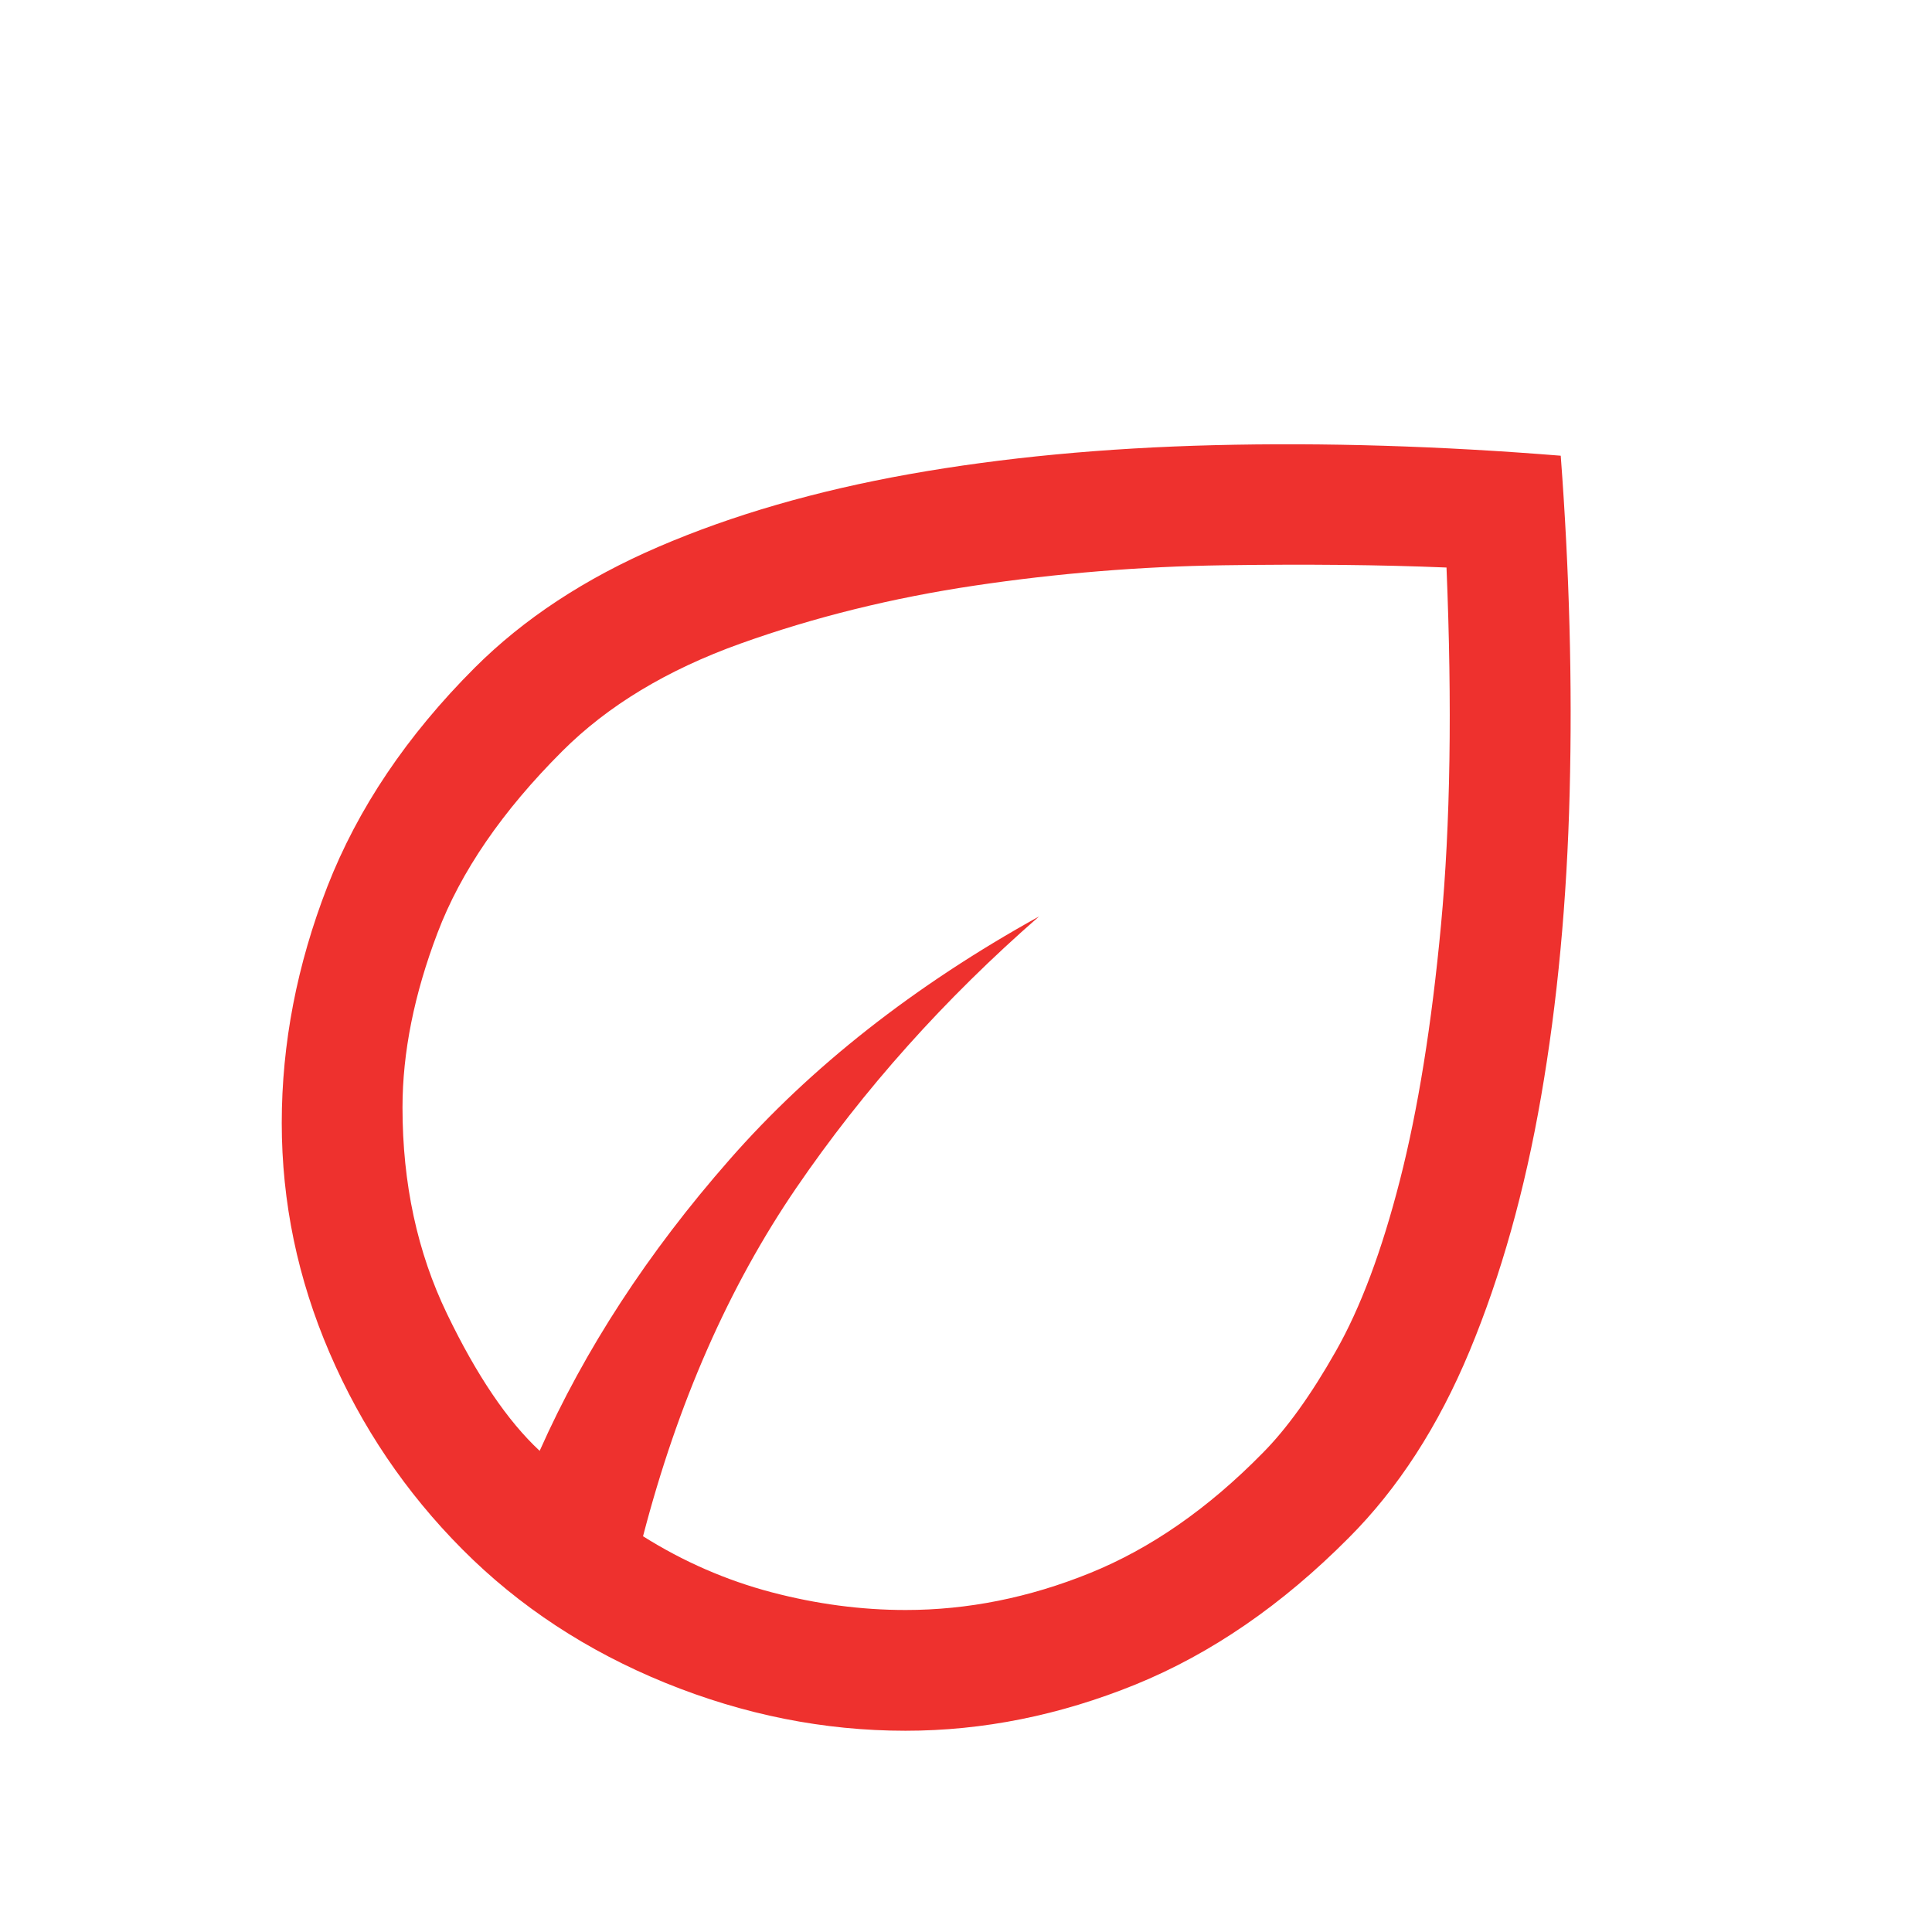 <svg width="30" height="30" viewBox="0 0 24 24" fill="none" xmlns="http://www.w3.org/2000/svg">
<path d="M5.746 19.249C5.041 18.541 4.49 17.726 4.094 16.805C3.698 15.885 3.5 14.933 3.5 13.95C3.5 12.964 3.689 11.986 4.066 11.015C4.444 10.045 5.054 9.138 5.896 8.296C6.505 7.687 7.268 7.185 8.184 6.791C9.1 6.397 10.137 6.097 11.296 5.89C12.455 5.684 13.718 5.564 15.086 5.53C16.453 5.496 17.887 5.54 19.388 5.661C19.496 7.095 19.533 8.487 19.499 9.839C19.465 11.191 19.347 12.452 19.144 13.621C18.942 14.79 18.646 15.843 18.257 16.78C17.868 17.716 17.367 18.491 16.754 19.104C15.928 19.936 15.045 20.543 14.105 20.926C13.164 21.308 12.212 21.5 11.248 21.5C10.236 21.5 9.243 21.302 8.267 20.906C7.292 20.509 6.451 19.957 5.746 19.249ZM7.988 19.084C8.491 19.4 9.022 19.631 9.582 19.779C10.141 19.926 10.697 20 11.25 20C12.021 20 12.784 19.847 13.538 19.542C14.292 19.237 15.008 18.74 15.685 18.05C15.983 17.75 16.286 17.329 16.593 16.787C16.901 16.246 17.166 15.537 17.39 14.662C17.614 13.787 17.785 12.729 17.901 11.487C18.017 10.246 18.04 8.766 17.969 7.05C17.152 7.016 16.229 7.007 15.197 7.022C14.166 7.037 13.137 7.121 12.111 7.274C11.084 7.427 10.114 7.667 9.201 7.994C8.287 8.321 7.549 8.767 6.985 9.331C6.241 10.074 5.724 10.827 5.435 11.589C5.145 12.351 5 13.074 5 13.758C5 14.702 5.184 15.557 5.553 16.321C5.921 17.085 6.305 17.652 6.704 18.023C7.263 16.767 8.048 15.561 9.061 14.407C10.073 13.252 11.355 12.245 12.908 11.384C11.733 12.409 10.727 13.534 9.89 14.759C9.053 15.985 8.419 17.427 7.988 19.084Z" fill="#EE312E"/>
</svg>
